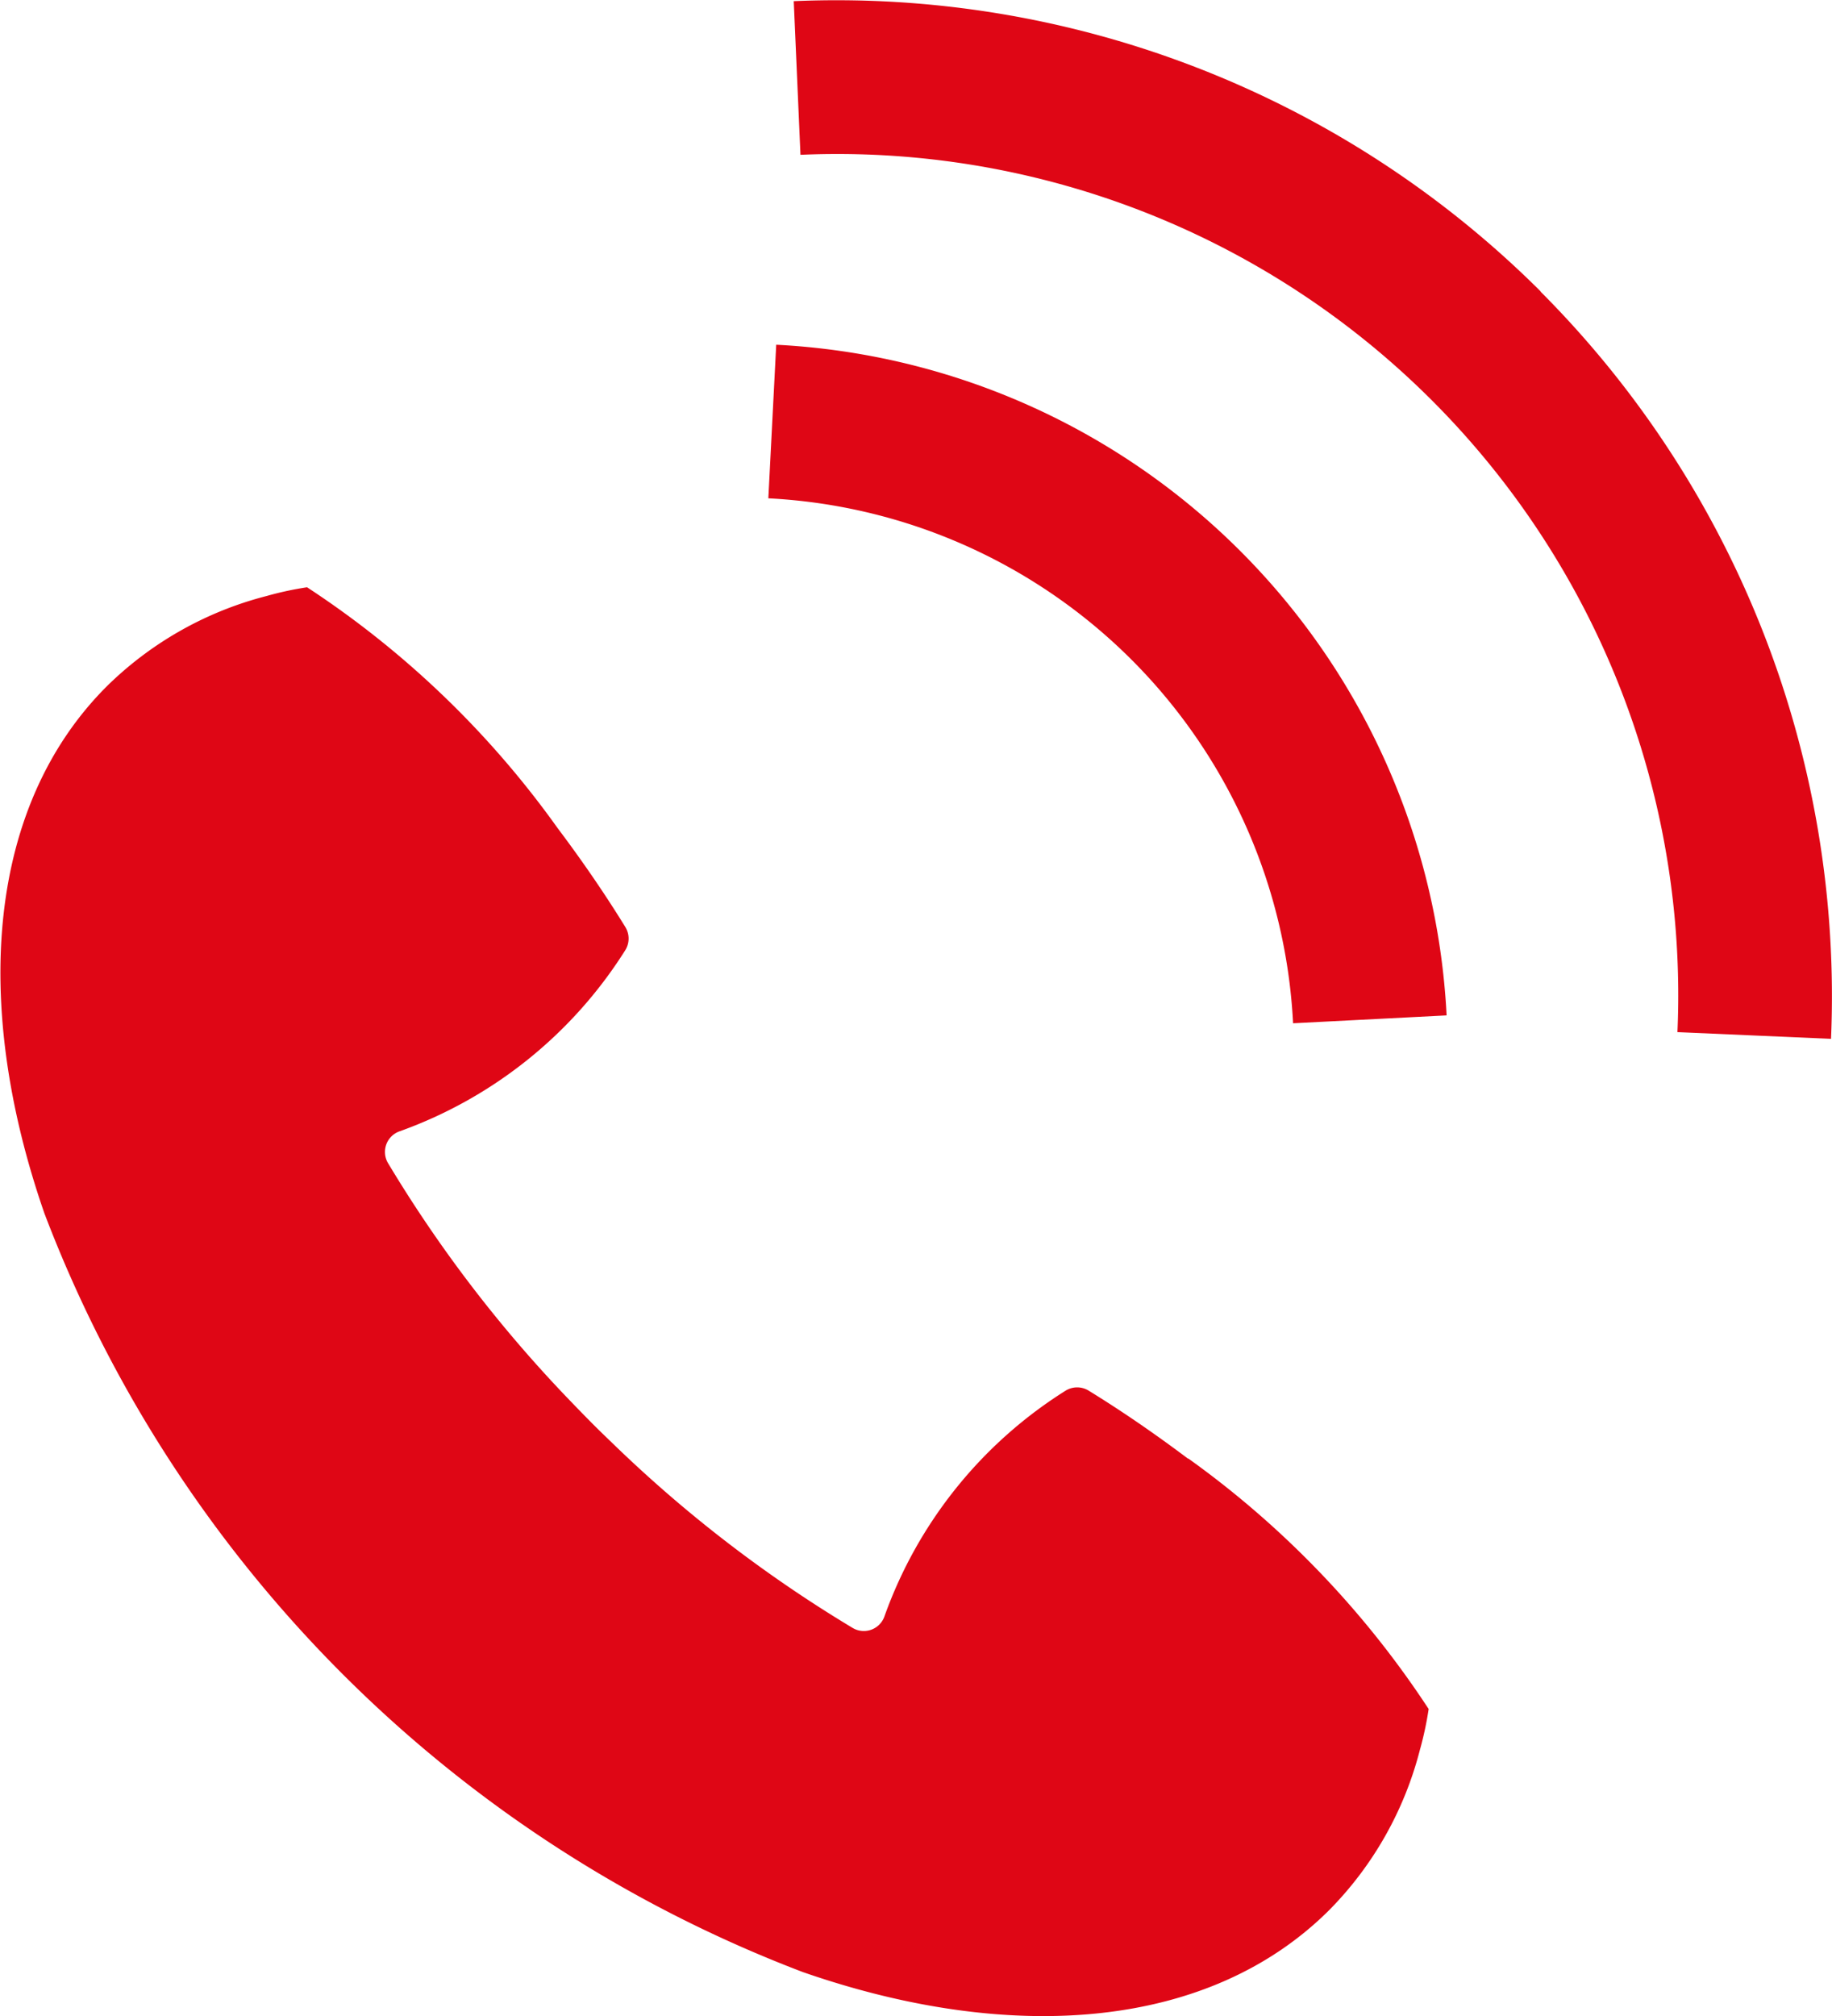<svg xmlns="http://www.w3.org/2000/svg" width="30" height="33" viewBox="0 0 30 33">
  <g id="ico_tel" transform="translate(-31.379 -31.381)">
    <path id="パス_24" data-name="パス 24" d="M50.832,232.936c-.54-.406-1.083-.779-1.623-1.111a.36.36,0,0,0-.382,0,7.232,7.232,0,0,0-2.962,3.686.358.358,0,0,1-.518.2,21.654,21.654,0,0,1-3.9-2.99c-.123-.119-.247-.237-.368-.359s-.24-.244-.359-.368a21.653,21.653,0,0,1-2.99-3.9.358.358,0,0,1,.2-.518,7.256,7.256,0,0,0,3.685-2.957.36.36,0,0,0,.005-.383c-.333-.541-.707-1.086-1.113-1.625a15.4,15.4,0,0,0-4.1-3.938,5.44,5.44,0,0,0-.666.144,5.771,5.771,0,0,0-2.615,1.479c-1.956,1.956-2.214,5.186-1.02,8.625a21.451,21.451,0,0,0,12.42,12.42c3.439,1.195,6.669.936,8.625-1.02a5.771,5.771,0,0,0,1.479-2.615,5.522,5.522,0,0,0,.144-.671,15.46,15.46,0,0,0-3.935-4.1Z" transform="translate(0 -177.679)" fill="#df0615"/>
    <path id="パス_25" data-name="パス 25" d="M496.874,271.687l2.514-.129a11.583,11.583,0,0,0-10.978-10.978l-.129,2.514a9.066,9.066,0,0,1,8.593,8.594Z" transform="translate(-444.32 -223.556)" fill="#df0615"/>
    <path id="パス_26" data-name="パス 26" d="M490.321,36.151A16.328,16.328,0,0,0,478.09,31.4l.11,2.515a13.771,13.771,0,0,1,14.361,14.361l2.515.11a16.328,16.328,0,0,0-4.755-12.23Z" transform="translate(-433.713 0)" fill="#df0615"/>
  </g>
</svg>
